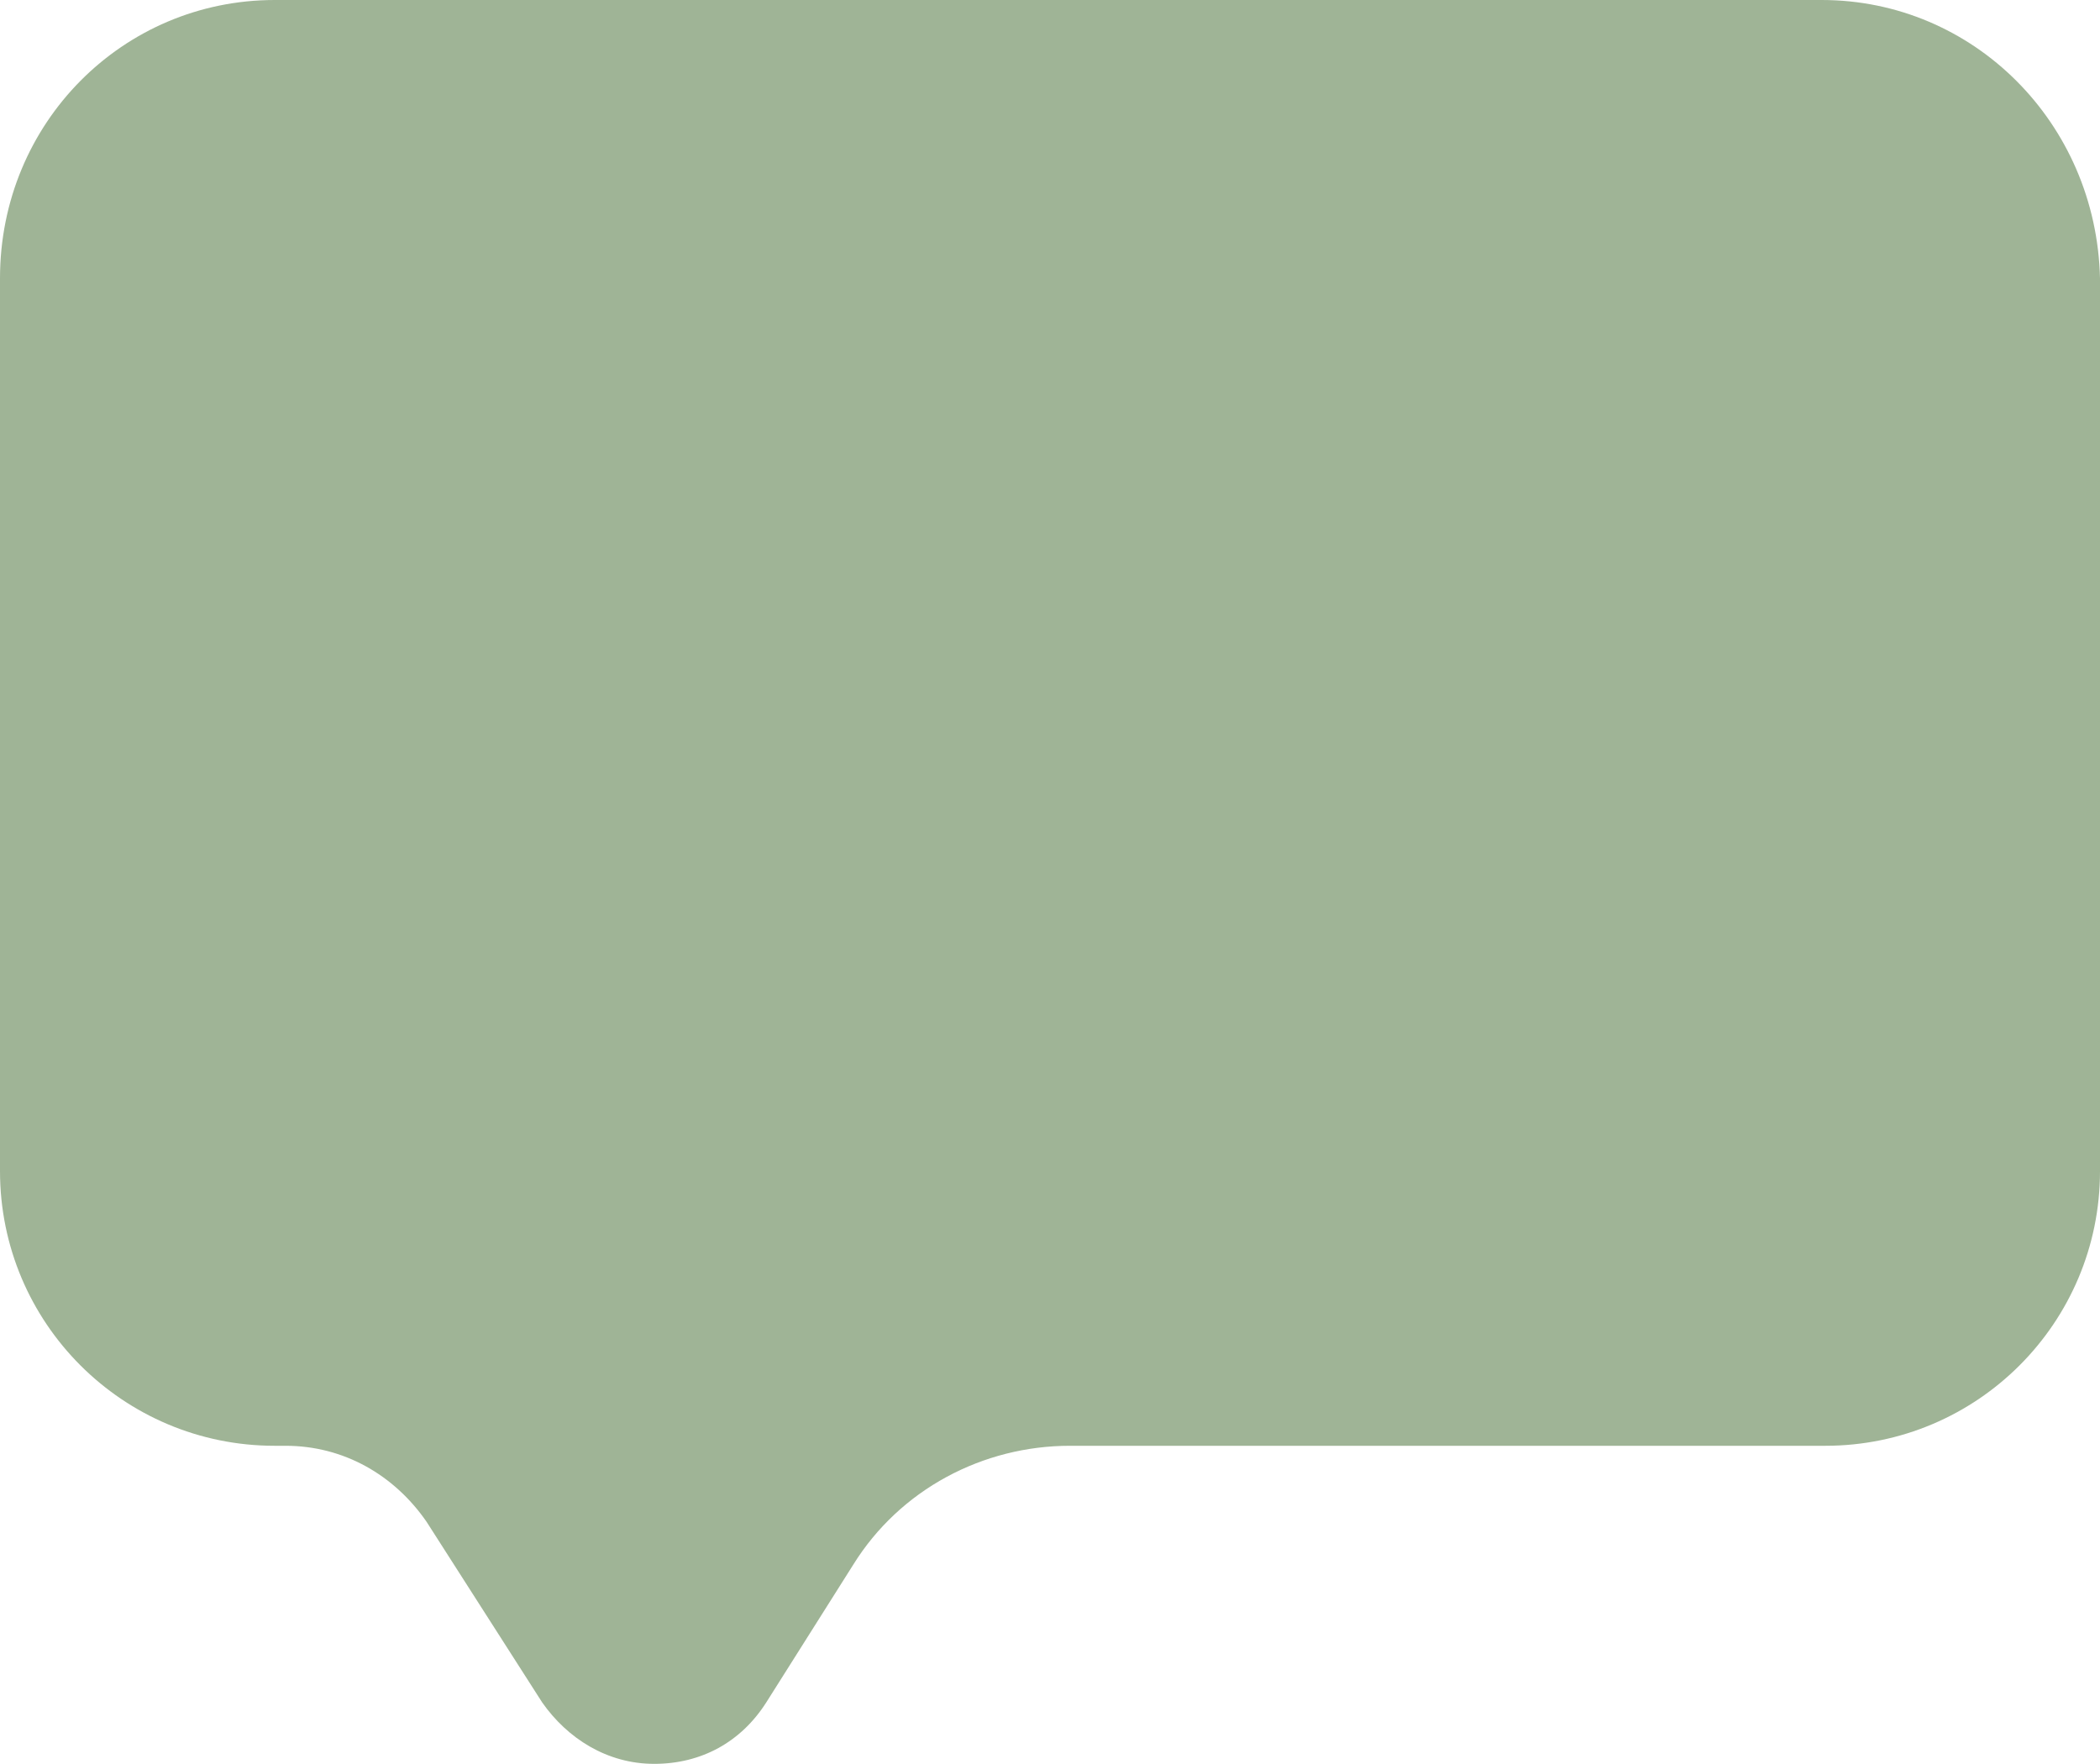 <?xml version="1.0" encoding="UTF-8" standalone="no"?><svg xmlns="http://www.w3.org/2000/svg" xmlns:xlink="http://www.w3.org/1999/xlink" fill="#9fb496" height="48.8" preserveAspectRatio="xMidYMid meet" version="1" viewBox="3.0 7.6 58.1 48.8" width="58.1" zoomAndPan="magnify"><g id="change1_1"><path d="M53.4,7.6H10.6C6.4,7.6,3,11,3,15.3V40c0,4.2,3.4,7.6,7.6,7.6h0.3c1.6,0,3,0.8,3.9,2.1l3.2,5c0.7,1,1.8,1.7,3.1,1.7 s2.4-0.6,3.1-1.7l2.4-3.8c1.3-2.1,3.6-3.3,6-3.3h20.9c4.2,0,7.6-3.4,7.6-7.6V15.3C61,11,57.6,7.6,53.4,7.6z"/></g></svg>